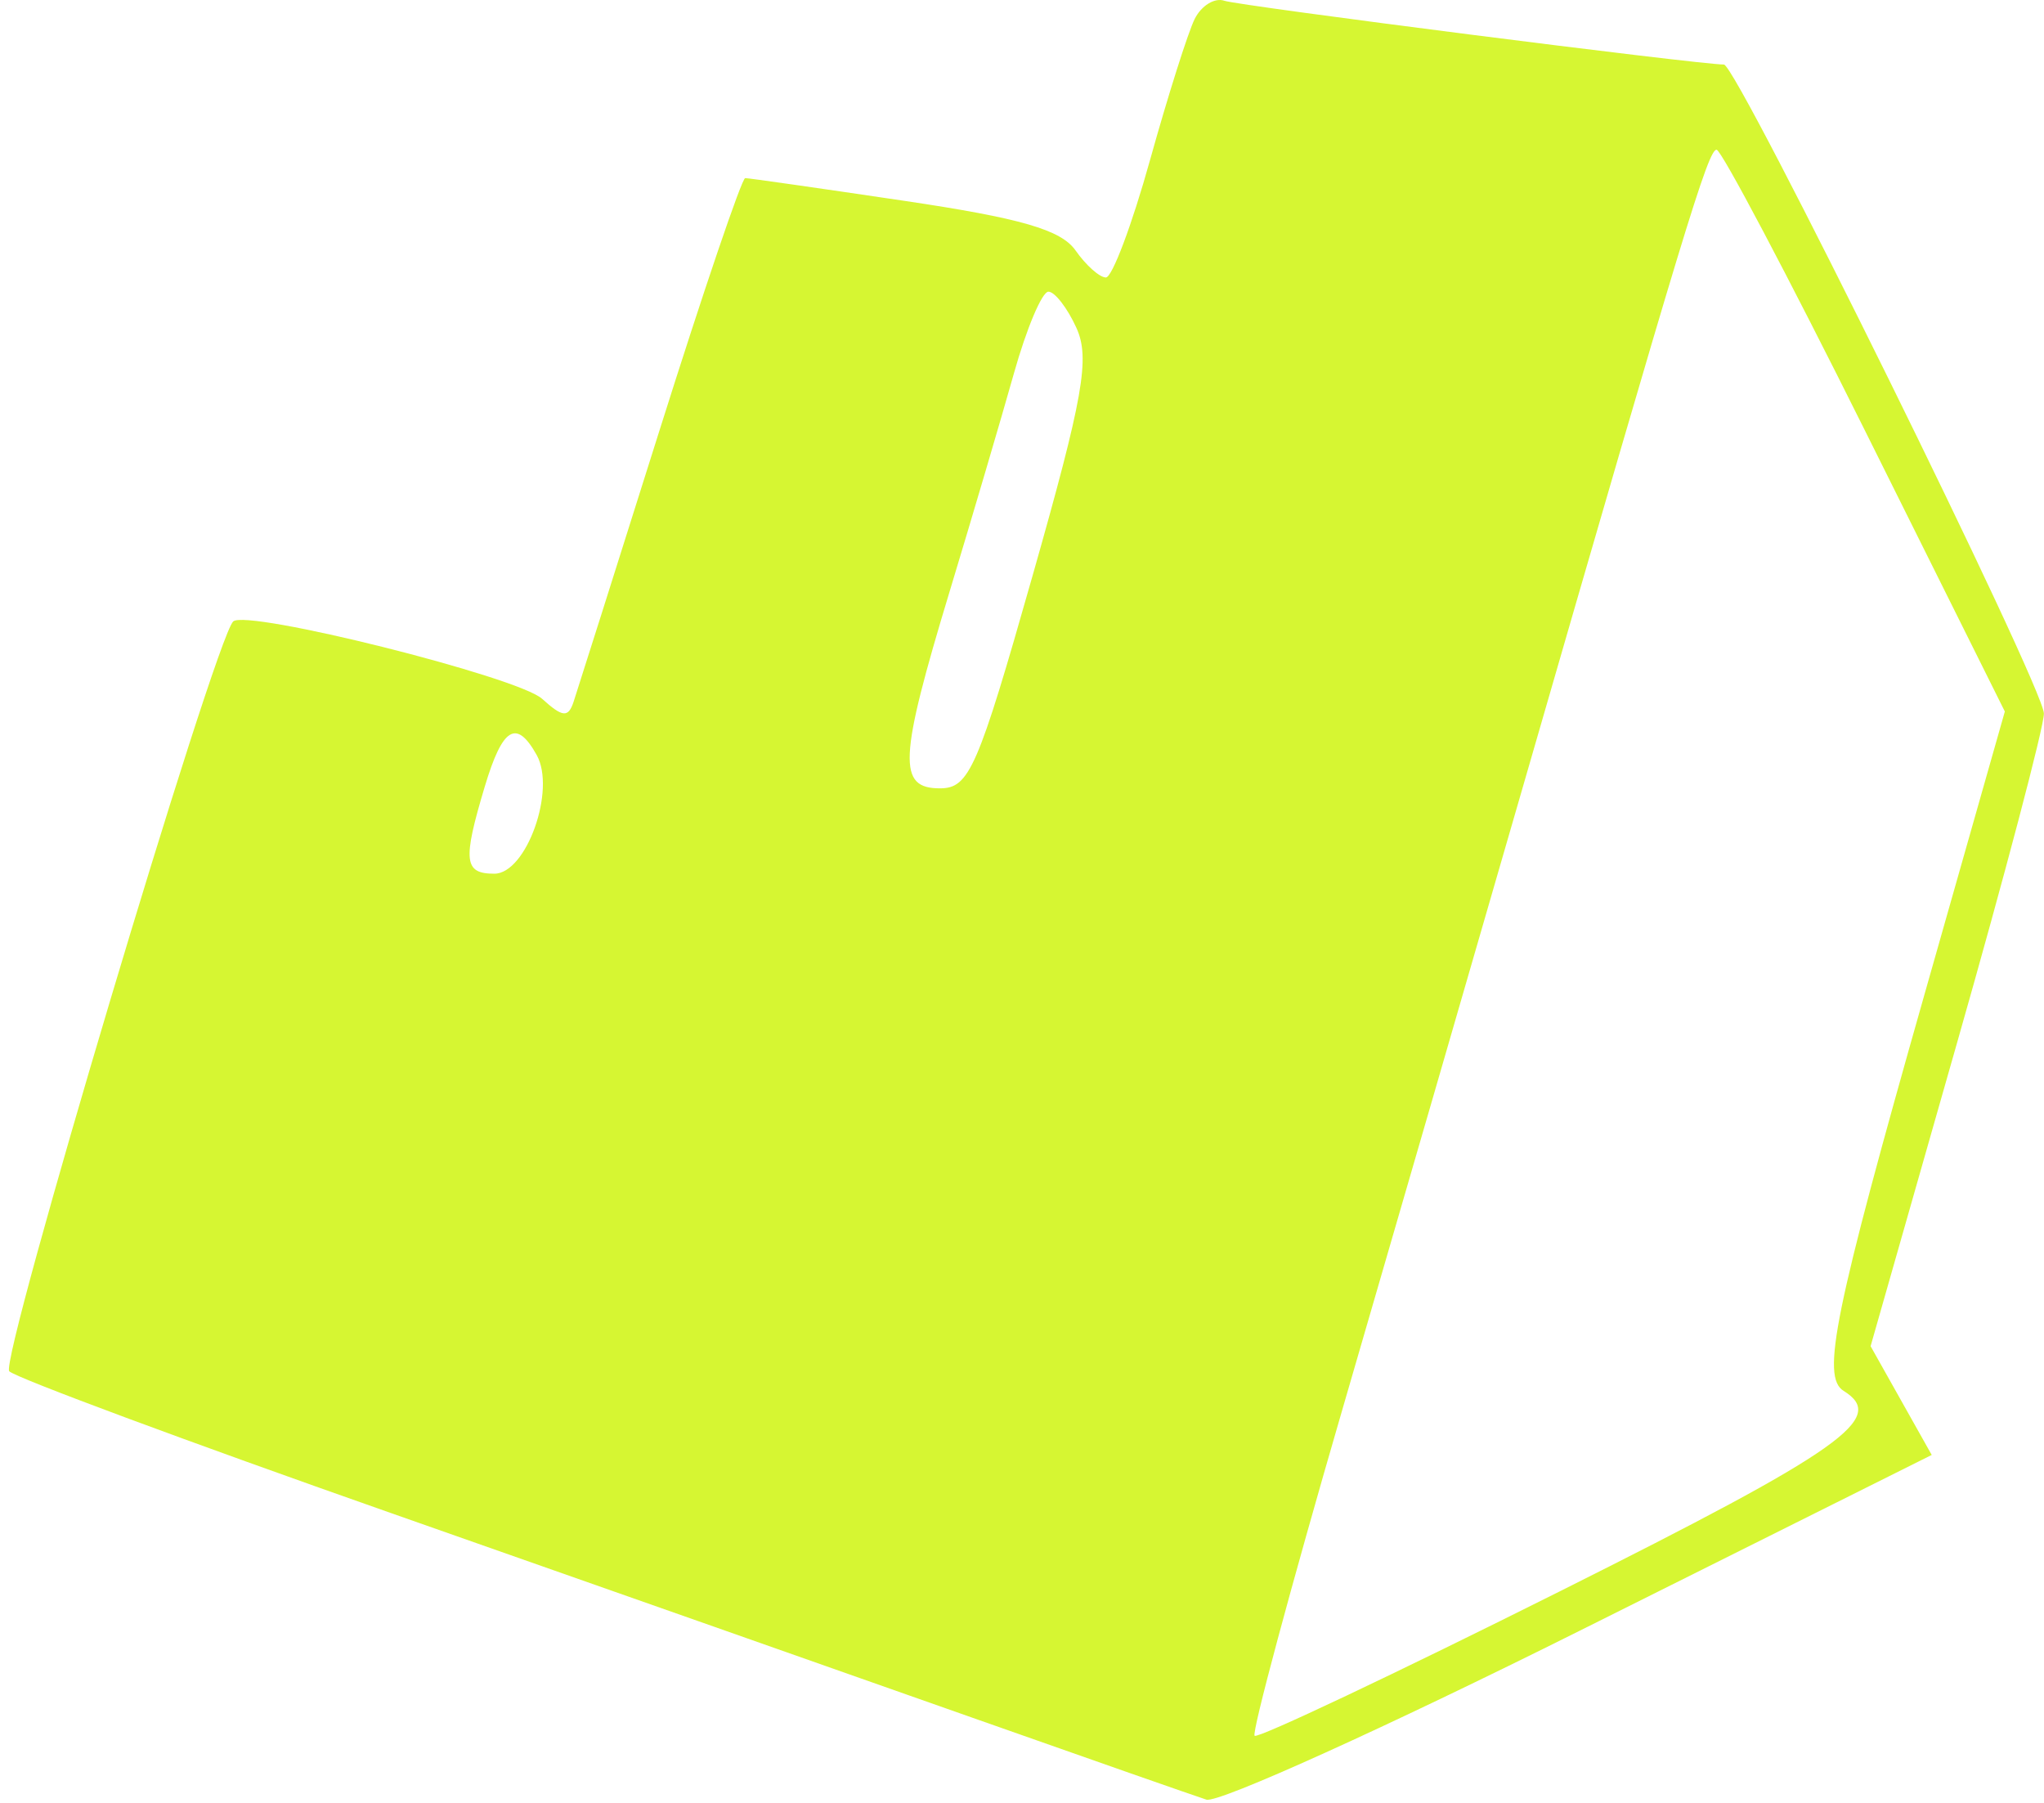 <?xml version="1.0" encoding="UTF-8"?> <svg xmlns="http://www.w3.org/2000/svg" width="144" height="127" viewBox="0 0 144 127" fill="none"> <path fill-rule="evenodd" clip-rule="evenodd" d="M84.167 1.333C83.697 2.275 82.277 6.758 81.013 11.296C79.749 15.834 78.353 19.546 77.911 19.546C77.468 19.546 76.507 18.69 75.774 17.644C74.753 16.186 71.929 15.368 63.687 14.144C57.772 13.265 52.738 12.546 52.499 12.546C52.261 12.546 49.547 20.533 46.469 30.296C43.39 40.059 40.664 48.67 40.411 49.432C40.033 50.573 39.64 50.536 38.189 49.224C36.474 47.671 17.324 42.881 16.426 43.78C15.112 45.094 -0.06 95.892 0.652 96.596C1.114 97.055 13.193 101.541 27.493 106.566C41.793 111.591 60.243 118.085 68.493 120.996C76.743 123.907 84.168 126.506 84.993 126.772C85.818 127.038 97.652 121.683 111.291 114.873L136.09 102.49L133.937 98.66L131.784 94.829L137.888 73.413C141.246 61.634 143.993 51.216 143.993 50.263C143.993 48.423 122.358 4.546 121.451 4.546C119.679 4.546 87.271 0.409 86.258 0.054C85.579 -0.184 84.638 0.391 84.167 1.333ZM131.387 30.333L141.241 50.12L135.612 69.936C129.217 92.451 128.289 96.993 129.885 97.979C132.981 99.893 129.821 102.123 109.885 112.1C98.276 117.91 88.601 122.488 88.387 122.273C88.173 122.059 90.932 111.795 94.519 99.465C98.106 87.134 103.771 67.596 107.108 56.046C118.656 16.075 120.336 10.546 120.933 10.546C121.263 10.546 125.967 19.45 131.387 30.333ZM75.829 23.086C76.807 25.231 76.327 27.945 72.74 40.572C68.887 54.133 68.284 55.52 66.243 55.532C63.22 55.551 63.317 53.499 66.904 41.657C68.505 36.371 70.542 29.459 71.432 26.296C72.321 23.133 73.414 20.546 73.86 20.546C74.307 20.546 75.193 21.689 75.829 23.086ZM37.808 53.181C39.187 55.644 37.083 61.546 34.825 61.546C32.683 61.546 32.584 60.643 34.151 55.412C35.406 51.223 36.38 50.629 37.808 53.181Z" fill="#D6F632"></path> </svg> 